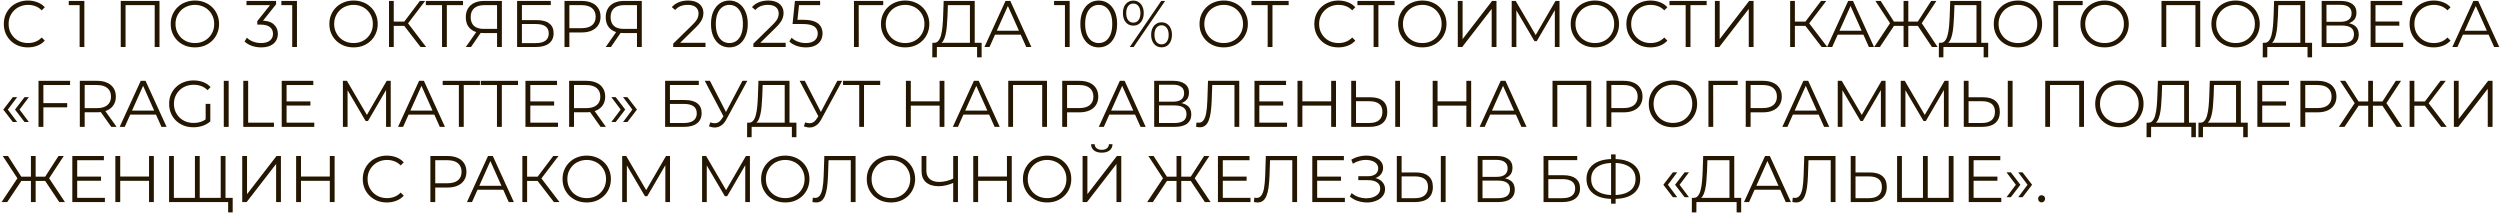 <?xml version="1.0" encoding="UTF-8"?> <svg xmlns="http://www.w3.org/2000/svg" width="532" height="46" viewBox="0 0 532 46" fill="none"><path d="M434.453 43.069C434.248 43.069 434.07 42.994 433.921 42.845C433.781 42.696 433.711 42.514 433.711 42.299C433.711 42.075 433.781 41.893 433.921 41.753C434.07 41.613 434.248 41.543 434.453 41.543C434.658 41.543 434.831 41.613 434.971 41.753C435.12 41.893 435.195 42.075 435.195 42.299C435.195 42.514 435.12 42.696 434.971 42.845C434.831 42.994 434.658 43.069 434.453 43.069Z" fill="#241600"></path><path d="M427.908 41.964H426.984L428.972 39.318L426.984 36.672H427.908L429.938 39.318L427.908 41.964ZM430.4 41.964H429.476L431.464 39.318L429.476 36.672H430.4L432.43 39.318L430.4 41.964Z" fill="#241600"></path><path d="M419.869 37.581H425.049V38.463H419.869V37.581ZM419.981 42.103H425.875V42.999H418.945V33.199H425.665V34.095H419.981V42.103Z" fill="#241600"></path><path d="M409.457 42.103L409.205 42.383V33.199H410.227V42.383L409.947 42.103H414.973L414.693 42.383V33.199H415.715V42.999H403.703V33.199H404.725V42.383L404.459 42.103H409.457Z" fill="#241600"></path><path d="M397.934 36.699C399.091 36.699 399.973 36.961 400.58 37.483C401.196 37.997 401.504 38.762 401.504 39.779C401.504 40.834 401.177 41.637 400.524 42.187C399.871 42.729 398.937 42.999 397.724 42.999H393.832V33.199H394.854V36.699H397.934ZM397.696 42.173C398.601 42.173 399.287 41.972 399.754 41.571C400.23 41.17 400.468 40.582 400.468 39.807C400.468 39.032 400.235 38.463 399.768 38.099C399.301 37.726 398.611 37.539 397.696 37.539H394.854V42.173H397.696Z" fill="#241600"></path><path d="M382.198 43.083C382.067 43.083 381.941 43.074 381.82 43.055C381.699 43.046 381.563 43.023 381.414 42.985L381.498 42.061C381.657 42.099 381.811 42.117 381.96 42.117C382.38 42.117 382.716 41.954 382.968 41.627C383.229 41.291 383.425 40.778 383.556 40.087C383.687 39.387 383.771 38.491 383.808 37.399L383.948 33.199H390.598V42.999H389.576V33.815L389.842 34.095H384.606L384.858 33.801L384.732 37.371C384.695 38.351 384.625 39.2 384.522 39.919C384.419 40.629 384.27 41.221 384.074 41.697C383.878 42.164 383.626 42.514 383.318 42.747C383.01 42.971 382.637 43.083 382.198 43.083Z" fill="#241600"></path><path d="M371.121 42.999L375.601 33.199H376.623L381.103 42.999H380.011L375.895 33.801H376.315L372.199 42.999H371.121ZM372.885 40.381L373.193 39.541H378.891L379.199 40.381H372.885Z" fill="#241600"></path><path d="M368.028 42.509V34.095H363.338L363.254 36.475C363.226 37.212 363.179 37.922 363.114 38.603C363.058 39.275 362.964 39.882 362.834 40.423C362.712 40.955 362.544 41.389 362.33 41.725C362.124 42.061 361.854 42.257 361.518 42.313L360.384 42.103C360.757 42.122 361.065 41.987 361.308 41.697C361.56 41.408 361.751 41.002 361.882 40.479C362.022 39.957 362.124 39.345 362.19 38.645C362.255 37.945 362.302 37.189 362.33 36.377L362.442 33.199H369.05V42.509H368.028ZM360.02 45.197L360.034 42.103H370.52V45.197H369.554V42.999H361L360.986 45.197H360.02Z" fill="#241600"></path><path d="M355.991 41.964L353.961 39.318L355.991 36.672H356.915L354.927 39.318L356.915 41.964H355.991ZM358.483 41.964L356.453 39.318L358.483 36.672H359.407L357.419 39.318L359.407 41.964H358.483Z" fill="#241600"></path><path d="M343.188 42.327C342.021 42.327 341.022 42.164 340.192 41.837C339.361 41.501 338.722 41.016 338.274 40.381C337.826 39.747 337.602 38.981 337.602 38.085C337.602 37.189 337.826 36.429 338.274 35.803C338.722 35.169 339.361 34.683 340.192 34.347C341.022 34.011 342.021 33.843 343.188 33.843C343.197 33.843 343.22 33.843 343.258 33.843C343.295 33.843 343.332 33.843 343.37 33.843C343.407 33.843 343.43 33.843 343.44 33.843C344.616 33.843 345.619 34.011 346.45 34.347C347.28 34.683 347.92 35.169 348.368 35.803C348.816 36.429 349.04 37.189 349.04 38.085C349.04 38.981 348.816 39.747 348.368 40.381C347.929 41.016 347.294 41.501 346.464 41.837C345.633 42.164 344.639 42.327 343.482 42.327C343.463 42.327 343.43 42.327 343.384 42.327C343.346 42.327 343.304 42.327 343.258 42.327C343.22 42.327 343.197 42.327 343.188 42.327ZM343.3 41.515C343.318 41.515 343.337 41.515 343.356 41.515C343.374 41.515 343.388 41.515 343.398 41.515C344.378 41.506 345.213 41.371 345.904 41.109C346.604 40.839 347.136 40.451 347.5 39.947C347.864 39.434 348.046 38.813 348.046 38.085C348.046 37.348 347.859 36.727 347.486 36.223C347.122 35.719 346.594 35.337 345.904 35.075C345.222 34.805 344.396 34.669 343.426 34.669C343.416 34.669 343.398 34.669 343.37 34.669C343.342 34.669 343.318 34.669 343.3 34.669C342.31 34.669 341.466 34.8 340.766 35.061C340.066 35.323 339.529 35.71 339.156 36.223C338.782 36.727 338.596 37.348 338.596 38.085C338.596 38.832 338.782 39.462 339.156 39.975C339.538 40.479 340.08 40.862 340.78 41.123C341.489 41.385 342.329 41.515 343.3 41.515ZM342.838 43.335V32.863H343.804V43.335H342.838Z" fill="#241600"></path><path d="M328.465 42.999V33.199H335.633V34.081H329.487V37.287H332.693C333.85 37.287 334.727 37.525 335.325 38.001C335.931 38.468 336.235 39.159 336.235 40.073C336.235 41.016 335.908 41.739 335.255 42.243C334.611 42.747 333.682 42.999 332.469 42.999H328.465ZM329.487 42.173H332.455C333.36 42.173 334.042 42.001 334.499 41.655C334.966 41.3 335.199 40.787 335.199 40.115C335.199 38.781 334.284 38.113 332.455 38.113H329.487V42.173Z" fill="#241600"></path><path d="M314.453 42.999V33.199H318.527C319.563 33.199 320.375 33.414 320.963 33.843C321.56 34.263 321.859 34.884 321.859 35.705C321.859 36.517 321.574 37.133 321.005 37.553C320.436 37.964 319.689 38.169 318.765 38.169L319.003 37.819C320.095 37.819 320.926 38.034 321.495 38.463C322.064 38.893 322.349 39.523 322.349 40.353C322.349 41.193 322.05 41.847 321.453 42.313C320.865 42.771 319.978 42.999 318.793 42.999H314.453ZM315.475 42.173H318.793C319.624 42.173 320.254 42.019 320.683 41.711C321.112 41.403 321.327 40.927 321.327 40.283C321.327 39.649 321.112 39.182 320.683 38.883C320.254 38.585 319.624 38.435 318.793 38.435H315.475V42.173ZM315.475 37.637H318.471C319.227 37.637 319.806 37.488 320.207 37.189C320.618 36.881 320.823 36.429 320.823 35.831C320.823 35.234 320.618 34.786 320.207 34.487C319.806 34.179 319.227 34.025 318.471 34.025H315.475V37.637Z" fill="#241600"></path><path d="M301.344 36.699C302.502 36.699 303.384 36.961 303.99 37.483C304.606 37.997 304.914 38.762 304.914 39.779C304.914 40.834 304.588 41.637 303.934 42.187C303.281 42.729 302.348 42.999 301.134 42.999H297.242V33.199H298.264V36.699H301.344ZM301.106 42.173C302.012 42.173 302.698 41.972 303.164 41.571C303.64 41.17 303.878 40.582 303.878 39.807C303.878 39.032 303.645 38.463 303.178 38.099C302.712 37.726 302.021 37.539 301.106 37.539H298.264V42.173H301.106ZM306.608 42.999V33.199H307.63V42.999H306.608Z" fill="#241600"></path><path d="M287.25 41.825L287.628 41.083C288.057 41.456 288.538 41.736 289.07 41.923C289.611 42.1 290.153 42.193 290.694 42.203C291.235 42.203 291.73 42.123 292.178 41.965C292.635 41.806 293.004 41.573 293.284 41.265C293.564 40.947 293.704 40.565 293.704 40.117C293.704 39.547 293.475 39.109 293.018 38.801C292.57 38.493 291.945 38.339 291.142 38.339H289.042V37.499H291.086C291.777 37.499 292.313 37.354 292.696 37.065C293.088 36.766 293.284 36.355 293.284 35.833C293.284 35.459 293.172 35.142 292.948 34.881C292.733 34.61 292.435 34.405 292.052 34.265C291.679 34.115 291.259 34.036 290.792 34.027C290.325 34.008 289.84 34.069 289.336 34.209C288.841 34.339 288.361 34.549 287.894 34.839L287.558 33.985C288.137 33.639 288.739 33.401 289.364 33.271C289.989 33.131 290.596 33.084 291.184 33.131C291.772 33.177 292.299 33.313 292.766 33.537C293.242 33.761 293.62 34.055 293.9 34.419C294.18 34.783 294.32 35.217 294.32 35.721C294.32 36.187 294.199 36.598 293.956 36.953C293.723 37.307 293.391 37.583 292.962 37.779C292.542 37.965 292.043 38.059 291.464 38.059L291.52 37.751C292.173 37.751 292.738 37.853 293.214 38.059C293.699 38.264 294.073 38.558 294.334 38.941C294.605 39.314 294.74 39.753 294.74 40.257C294.74 40.733 294.619 41.157 294.376 41.531C294.143 41.895 293.816 42.203 293.396 42.455C292.985 42.697 292.523 42.875 292.01 42.987C291.497 43.089 290.96 43.117 290.4 43.071C289.84 43.024 289.289 42.903 288.748 42.707C288.207 42.501 287.707 42.207 287.25 41.825Z" fill="#241600"></path><path d="M280.182 37.581H285.362V38.463H280.182V37.581ZM280.294 42.103H286.188V42.999H279.258V33.199H285.978V34.095H280.294V42.103Z" fill="#241600"></path><path d="M267.62 43.083C267.489 43.083 267.363 43.074 267.242 43.055C267.121 43.046 266.985 43.023 266.836 42.985L266.92 42.061C267.079 42.099 267.233 42.117 267.382 42.117C267.802 42.117 268.138 41.954 268.39 41.627C268.651 41.291 268.847 40.778 268.978 40.087C269.109 39.387 269.193 38.491 269.23 37.399L269.37 33.199H276.02V42.999H274.998V33.815L275.264 34.095H270.028L270.28 33.801L270.154 37.371C270.117 38.351 270.047 39.2 269.944 39.919C269.841 40.629 269.692 41.221 269.496 41.697C269.3 42.164 269.048 42.514 268.74 42.747C268.432 42.971 268.059 43.083 267.62 43.083Z" fill="#241600"></path><path d="M260.1 37.581H265.28V38.463H260.1V37.581ZM260.212 42.103H266.106V42.999H259.176V33.199H265.896V34.095H260.212V42.103Z" fill="#241600"></path><path d="M256.399 42.999L253.137 38.113L254.019 37.609L257.603 42.999H256.399ZM251.051 38.505V37.595H253.851V38.505H251.051ZM254.061 38.211L253.109 38.043L256.231 33.199H257.351L254.061 38.211ZM245.325 42.999H244.121L247.705 37.609L248.587 38.113L245.325 42.999ZM251.373 42.999H250.365V33.199H251.373V42.999ZM250.673 38.505H247.873V37.595H250.673V38.505ZM247.663 38.211L244.373 33.199H245.493L248.601 38.043L247.663 38.211Z" fill="#241600"></path><path d="M230.375 43V33.2H231.397V41.32L237.669 33.2H238.607V43H237.585V34.894L231.313 43H230.375ZM234.463 32.486C233.763 32.486 233.208 32.327 232.797 32.01C232.396 31.692 232.19 31.249 232.181 30.68H232.951C232.96 31.053 233.1 31.347 233.371 31.562C233.651 31.776 234.015 31.884 234.463 31.884C234.911 31.884 235.27 31.776 235.541 31.562C235.821 31.347 235.966 31.053 235.975 30.68H236.745C236.736 31.249 236.526 31.692 236.115 32.01C235.704 32.327 235.154 32.486 234.463 32.486Z" fill="#241600"></path><path d="M222.832 43.083C222.094 43.083 221.408 42.962 220.774 42.719C220.148 42.467 219.602 42.117 219.136 41.669C218.678 41.212 218.319 40.685 218.058 40.087C217.806 39.481 217.68 38.818 217.68 38.099C217.68 37.381 217.806 36.723 218.058 36.125C218.319 35.519 218.678 34.991 219.136 34.543C219.602 34.086 220.148 33.736 220.774 33.493C221.399 33.241 222.085 33.115 222.832 33.115C223.569 33.115 224.25 33.241 224.876 33.493C225.501 33.736 226.042 34.081 226.5 34.529C226.966 34.977 227.326 35.505 227.578 36.111C227.839 36.718 227.97 37.381 227.97 38.099C227.97 38.818 227.839 39.481 227.578 40.087C227.326 40.694 226.966 41.221 226.5 41.669C226.042 42.117 225.501 42.467 224.876 42.719C224.25 42.962 223.569 43.083 222.832 43.083ZM222.832 42.159C223.42 42.159 223.961 42.061 224.456 41.865C224.96 41.66 225.394 41.375 225.758 41.011C226.131 40.638 226.42 40.209 226.626 39.723C226.831 39.229 226.934 38.687 226.934 38.099C226.934 37.511 226.831 36.975 226.626 36.489C226.42 35.995 226.131 35.565 225.758 35.201C225.394 34.828 224.96 34.543 224.456 34.347C223.961 34.142 223.42 34.039 222.832 34.039C222.244 34.039 221.698 34.142 221.194 34.347C220.69 34.543 220.251 34.828 219.878 35.201C219.514 35.565 219.224 35.995 219.01 36.489C218.804 36.975 218.702 37.511 218.702 38.099C218.702 38.678 218.804 39.215 219.01 39.709C219.224 40.204 219.514 40.638 219.878 41.011C220.251 41.375 220.69 41.66 221.194 41.865C221.698 42.061 222.244 42.159 222.832 42.159Z" fill="#241600"></path><path d="M214.277 33.199H215.299V42.999H214.277V33.199ZM208.145 42.999H207.109V33.199H208.145V42.999ZM214.375 38.477H208.033V37.567H214.375V38.477Z" fill="#241600"></path><path d="M203.025 38.855C202.465 39.107 201.905 39.299 201.345 39.429C200.795 39.56 200.263 39.625 199.749 39.625C198.601 39.625 197.705 39.35 197.061 38.799C196.427 38.239 196.109 37.45 196.109 36.433V33.199H197.131V36.321C197.131 37.077 197.369 37.665 197.845 38.085C198.331 38.505 198.998 38.715 199.847 38.715C200.351 38.715 200.874 38.65 201.415 38.519C201.957 38.379 202.493 38.183 203.025 37.931V38.855ZM202.843 42.999V33.199H203.851V42.999H202.843Z" fill="#241600"></path><path d="M189.601 43.083C188.864 43.083 188.178 42.962 187.543 42.719C186.918 42.467 186.372 42.117 185.905 41.669C185.448 41.212 185.089 40.685 184.827 40.087C184.575 39.481 184.449 38.818 184.449 38.099C184.449 37.381 184.575 36.723 184.827 36.125C185.089 35.519 185.448 34.991 185.905 34.543C186.372 34.086 186.918 33.736 187.543 33.493C188.169 33.241 188.855 33.115 189.601 33.115C190.339 33.115 191.02 33.241 191.645 33.493C192.271 33.736 192.812 34.081 193.269 34.529C193.736 34.977 194.095 35.505 194.347 36.111C194.609 36.718 194.739 37.381 194.739 38.099C194.739 38.818 194.609 39.481 194.347 40.087C194.095 40.694 193.736 41.221 193.269 41.669C192.812 42.117 192.271 42.467 191.645 42.719C191.02 42.962 190.339 43.083 189.601 43.083ZM189.601 42.159C190.189 42.159 190.731 42.061 191.225 41.865C191.729 41.66 192.163 41.375 192.527 41.011C192.901 40.638 193.19 40.209 193.395 39.723C193.601 39.229 193.703 38.687 193.703 38.099C193.703 37.511 193.601 36.975 193.395 36.489C193.19 35.995 192.901 35.565 192.527 35.201C192.163 34.828 191.729 34.543 191.225 34.347C190.731 34.142 190.189 34.039 189.601 34.039C189.013 34.039 188.467 34.142 187.963 34.347C187.459 34.543 187.021 34.828 186.647 35.201C186.283 35.565 185.994 35.995 185.779 36.489C185.574 36.975 185.471 37.511 185.471 38.099C185.471 38.678 185.574 39.215 185.779 39.709C185.994 40.204 186.283 40.638 186.647 41.011C187.021 41.375 187.459 41.66 187.963 41.865C188.467 42.061 189.013 42.159 189.601 42.159Z" fill="#241600"></path><path d="M173.667 43.083C173.536 43.083 173.41 43.074 173.289 43.055C173.167 43.046 173.032 43.023 172.883 42.985L172.967 42.061C173.125 42.099 173.279 42.117 173.429 42.117C173.849 42.117 174.185 41.954 174.437 41.627C174.698 41.291 174.894 40.778 175.025 40.087C175.155 39.387 175.239 38.491 175.277 37.399L175.417 33.199H182.067V42.999H181.045V33.815L181.311 34.095H176.075L176.327 33.801L176.201 37.371C176.163 38.351 176.093 39.2 175.991 39.919C175.888 40.629 175.739 41.221 175.543 41.697C175.347 42.164 175.095 42.514 174.787 42.747C174.479 42.971 174.105 43.083 173.667 43.083Z" fill="#241600"></path><path d="M167.113 43.083C166.376 43.083 165.69 42.962 165.055 42.719C164.43 42.467 163.884 42.117 163.417 41.669C162.96 41.212 162.6 40.685 162.339 40.087C162.087 39.481 161.961 38.818 161.961 38.099C161.961 37.381 162.087 36.723 162.339 36.125C162.6 35.519 162.96 34.991 163.417 34.543C163.884 34.086 164.43 33.736 165.055 33.493C165.68 33.241 166.366 33.115 167.113 33.115C167.85 33.115 168.532 33.241 169.157 33.493C169.782 33.736 170.324 34.081 170.781 34.529C171.248 34.977 171.607 35.505 171.859 36.111C172.12 36.718 172.251 37.381 172.251 38.099C172.251 38.818 172.12 39.481 171.859 40.087C171.607 40.694 171.248 41.221 170.781 41.669C170.324 42.117 169.782 42.467 169.157 42.719C168.532 42.962 167.85 43.083 167.113 43.083ZM167.113 42.159C167.701 42.159 168.242 42.061 168.737 41.865C169.241 41.66 169.675 41.375 170.039 41.011C170.412 40.638 170.702 40.209 170.907 39.723C171.112 39.229 171.215 38.687 171.215 38.099C171.215 37.511 171.112 36.975 170.907 36.489C170.702 35.995 170.412 35.565 170.039 35.201C169.675 34.828 169.241 34.543 168.737 34.347C168.242 34.142 167.701 34.039 167.113 34.039C166.525 34.039 165.979 34.142 165.475 34.347C164.971 34.543 164.532 34.828 164.159 35.201C163.795 35.565 163.506 35.995 163.291 36.489C163.086 36.975 162.983 37.511 162.983 38.099C162.983 38.678 163.086 39.215 163.291 39.709C163.506 40.204 163.795 40.638 164.159 41.011C164.532 41.375 164.971 41.66 165.475 41.865C165.979 42.061 166.525 42.159 167.113 42.159Z" fill="#241600"></path><path d="M149.406 42.999V33.199H150.26L154.74 40.843H154.292L158.73 33.199H159.584V42.999H158.59V34.753H158.828L154.74 41.753H154.25L150.134 34.753H150.4V42.999H149.406Z" fill="#241600"></path><path d="M132.402 42.999V33.199H133.256L137.736 40.843H137.288L141.726 33.199H142.58V42.999H141.586V34.753H141.824L137.736 41.753H137.246L133.13 34.753H133.396V42.999H132.402Z" fill="#241600"></path><path d="M124.863 43.083C124.126 43.083 123.44 42.962 122.805 42.719C122.18 42.467 121.634 42.117 121.167 41.669C120.71 41.212 120.35 40.685 120.089 40.087C119.837 39.481 119.711 38.818 119.711 38.099C119.711 37.381 119.837 36.723 120.089 36.125C120.35 35.519 120.71 34.991 121.167 34.543C121.634 34.086 122.18 33.736 122.805 33.493C123.43 33.241 124.116 33.115 124.863 33.115C125.6 33.115 126.282 33.241 126.907 33.493C127.532 33.736 128.074 34.081 128.531 34.529C128.998 34.977 129.357 35.505 129.609 36.111C129.87 36.718 130.001 37.381 130.001 38.099C130.001 38.818 129.87 39.481 129.609 40.087C129.357 40.694 128.998 41.221 128.531 41.669C128.074 42.117 127.532 42.467 126.907 42.719C126.282 42.962 125.6 43.083 124.863 43.083ZM124.863 42.159C125.451 42.159 125.992 42.061 126.487 41.865C126.991 41.66 127.425 41.375 127.789 41.011C128.162 40.638 128.452 40.209 128.657 39.723C128.862 39.229 128.965 38.687 128.965 38.099C128.965 37.511 128.862 36.975 128.657 36.489C128.452 35.995 128.162 35.565 127.789 35.201C127.425 34.828 126.991 34.543 126.487 34.347C125.992 34.142 125.451 34.039 124.863 34.039C124.275 34.039 123.729 34.142 123.225 34.347C122.721 34.543 122.282 34.828 121.909 35.201C121.545 35.565 121.256 35.995 121.041 36.489C120.836 36.975 120.733 37.511 120.733 38.099C120.733 38.678 120.836 39.215 121.041 39.709C121.256 40.204 121.545 40.638 121.909 41.011C122.282 41.375 122.721 41.66 123.225 41.865C123.729 42.061 124.275 42.159 124.863 42.159Z" fill="#241600"></path><path d="M117.866 42.999L114.1 38.113L114.94 37.609L119.056 42.999H117.866ZM111.16 42.999V33.199H112.168V42.999H111.16ZM111.86 38.505V37.595H114.926V38.505H111.86ZM115.024 38.211L114.072 38.043L117.726 33.199H118.846L115.024 38.211Z" fill="#241600"></path><path d="M99.367 42.999L103.847 33.199H104.869L109.349 42.999H108.257L104.141 33.801H104.561L100.445 42.999H99.367ZM101.131 40.381L101.439 39.541H107.137L107.445 40.381H101.131Z" fill="#241600"></path><path d="M91.586 42.999V33.199H95.254C96.085 33.199 96.799 33.334 97.396 33.605C97.993 33.867 98.451 34.249 98.768 34.753C99.095 35.248 99.258 35.85 99.258 36.559C99.258 37.25 99.095 37.847 98.768 38.351C98.451 38.846 97.993 39.229 97.396 39.499C96.799 39.77 96.085 39.905 95.254 39.905H92.16L92.622 39.415V42.999H91.586ZM92.622 39.499L92.16 38.995H95.226C96.206 38.995 96.948 38.785 97.452 38.365C97.965 37.936 98.222 37.334 98.222 36.559C98.222 35.775 97.965 35.169 97.452 34.739C96.948 34.31 96.206 34.095 95.226 34.095H92.16L92.622 33.605V39.499Z" fill="#241600"></path><path d="M82.323 43.083C81.586 43.083 80.905 42.962 80.279 42.719C79.654 42.467 79.113 42.117 78.655 41.669C78.198 41.221 77.839 40.694 77.577 40.087C77.325 39.481 77.199 38.818 77.199 38.099C77.199 37.381 77.325 36.718 77.577 36.111C77.839 35.505 78.198 34.977 78.655 34.529C79.122 34.081 79.668 33.736 80.293 33.493C80.919 33.241 81.6 33.115 82.337 33.115C83.047 33.115 83.714 33.237 84.339 33.479C84.965 33.713 85.492 34.067 85.921 34.543L85.263 35.201C84.862 34.791 84.419 34.497 83.933 34.319C83.448 34.133 82.925 34.039 82.365 34.039C81.777 34.039 81.231 34.142 80.727 34.347C80.223 34.543 79.785 34.828 79.411 35.201C79.038 35.565 78.744 35.995 78.529 36.489C78.324 36.975 78.221 37.511 78.221 38.099C78.221 38.687 78.324 39.229 78.529 39.723C78.744 40.209 79.038 40.638 79.411 41.011C79.785 41.375 80.223 41.66 80.727 41.865C81.231 42.061 81.777 42.159 82.365 42.159C82.925 42.159 83.448 42.066 83.933 41.879C84.419 41.693 84.862 41.394 85.263 40.983L85.921 41.641C85.492 42.117 84.965 42.477 84.339 42.719C83.714 42.962 83.042 43.083 82.323 43.083Z" fill="#241600"></path><path d="M70.184 33.199H71.206V42.999H70.184V33.199ZM64.052 42.999H63.016V33.199H64.052V42.999ZM70.282 38.477H63.94V37.567H70.282V38.477Z" fill="#241600"></path><path d="M51.547 42.999V33.199H52.569V41.319L58.841 33.199H59.779V42.999H58.757V34.893L52.485 42.999H51.547Z" fill="#241600"></path><path d="M41.731 42.103L41.479 42.383V33.199H42.501V42.383L42.221 42.103H47.247L46.967 42.383V33.199H47.989V42.999H35.977V33.199H36.999V42.383L36.733 42.103H41.731ZM48.549 45.197V42.719L48.829 42.999H46.953V42.103H49.515V45.197H48.549Z" fill="#241600"></path><path d="M31.715 33.199H32.737V42.999H31.715V33.199ZM25.583 42.999H24.547V33.199H25.583V42.999ZM31.813 38.477H25.471V37.567H31.813V38.477Z" fill="#241600"></path><path d="M16.315 37.581H21.495V38.463H16.315V37.581ZM16.427 42.103H22.321V42.999H15.391V33.199H22.111V34.095H16.427V42.103Z" fill="#241600"></path><path d="M12.614 42.999L9.352 38.113L10.234 37.609L13.818 42.999H12.614ZM7.266 38.505V37.595H10.066V38.505H7.266ZM10.276 38.211L9.324 38.043L12.446 33.199H13.566L10.276 38.211ZM1.54 42.999H0.336L3.92 37.609L4.802 38.113L1.54 42.999ZM7.588 42.999H6.58V33.199H7.588V42.999ZM6.888 38.505H4.088V37.595H6.888V38.505ZM3.878 38.211L0.588 33.199H1.708L4.816 38.043L3.878 38.211Z" fill="#241600"></path><path d="M522.184 26.999V17.199H523.206V25.319L529.478 17.199H530.416V26.999H529.394V18.893L523.122 26.999H522.184Z" fill="#241600"></path><path d="M519.472 26.999L515.706 22.113L516.546 21.609L520.662 26.999H519.472ZM512.766 26.999V17.199H513.774V26.999H512.766ZM513.466 22.505V21.595H516.532V22.505H513.466ZM516.63 22.211L515.678 22.043L519.332 17.199H520.452L516.63 22.211Z" fill="#241600"></path><path d="M509.989 26.999L506.727 22.113L507.609 21.609L511.193 26.999H509.989ZM504.641 22.505V21.595H507.441V22.505H504.641ZM507.651 22.211L506.699 22.043L509.821 17.199H510.941L507.651 22.211ZM498.915 26.999H497.711L501.295 21.609L502.177 22.113L498.915 26.999ZM504.963 26.999H503.955V17.199H504.963V26.999ZM504.263 22.505H501.463V21.595H504.263V22.505ZM501.253 22.211L497.963 17.199H499.083L502.191 22.043L501.253 22.211Z" fill="#241600"></path><path d="M489.523 26.999V17.199H493.191C494.022 17.199 494.736 17.335 495.333 17.605C495.931 17.867 496.388 18.249 496.705 18.753C497.032 19.248 497.195 19.85 497.195 20.559C497.195 21.25 497.032 21.847 496.705 22.351C496.388 22.846 495.931 23.229 495.333 23.499C494.736 23.77 494.022 23.905 493.191 23.905H490.097L490.559 23.415V26.999H489.523ZM490.559 23.499L490.097 22.995H493.163C494.143 22.995 494.885 22.785 495.389 22.365C495.903 21.936 496.159 21.334 496.159 20.559C496.159 19.775 495.903 19.169 495.389 18.739C494.885 18.31 494.143 18.095 493.163 18.095H490.097L490.559 17.605V23.499Z" fill="#241600"></path><path d="M481.291 21.581H486.471V22.463H481.291V21.581ZM481.403 26.103H487.297V26.999H480.367V17.199H487.087V18.095H481.403V26.103Z" fill="#241600"></path><path d="M475.832 26.509V18.095H471.142L471.058 20.475C471.03 21.213 470.984 21.922 470.918 22.603C470.862 23.275 470.769 23.882 470.638 24.423C470.517 24.955 470.349 25.389 470.134 25.725C469.929 26.061 469.658 26.257 469.322 26.313L468.188 26.103C468.562 26.122 468.87 25.987 469.112 25.697C469.364 25.408 469.556 25.002 469.686 24.479C469.826 23.957 469.929 23.345 469.994 22.645C470.06 21.945 470.106 21.189 470.134 20.377L470.246 17.199H476.854V26.509H475.832ZM467.824 29.197L467.838 26.103H478.324V29.197H477.358V26.999H468.804L468.79 29.197H467.824Z" fill="#241600"></path><path d="M464.789 26.509V18.095H460.099L460.015 20.475C459.987 21.213 459.941 21.922 459.875 22.603C459.819 23.275 459.726 23.882 459.595 24.423C459.474 24.955 459.306 25.389 459.091 25.725C458.886 26.061 458.615 26.257 458.279 26.313L457.145 26.103C457.519 26.122 457.827 25.987 458.069 25.697C458.321 25.408 458.513 25.002 458.643 24.479C458.783 23.957 458.886 23.345 458.951 22.645C459.017 21.945 459.063 21.189 459.091 20.377L459.203 17.199H465.811V26.509H464.789ZM456.781 29.197L456.795 26.103H467.281V29.197H466.315V26.999H457.761L457.747 29.197H456.781Z" fill="#241600"></path><path d="M451.011 27.083C450.274 27.083 449.588 26.962 448.953 26.719C448.328 26.467 447.782 26.117 447.315 25.669C446.858 25.212 446.499 24.685 446.237 24.087C445.985 23.481 445.859 22.818 445.859 22.099C445.859 21.381 445.985 20.723 446.237 20.125C446.499 19.519 446.858 18.991 447.315 18.543C447.782 18.086 448.328 17.736 448.953 17.493C449.579 17.241 450.265 17.115 451.011 17.115C451.749 17.115 452.43 17.241 453.055 17.493C453.681 17.736 454.222 18.081 454.679 18.529C455.146 18.977 455.505 19.505 455.757 20.111C456.019 20.718 456.149 21.381 456.149 22.099C456.149 22.818 456.019 23.481 455.757 24.087C455.505 24.694 455.146 25.221 454.679 25.669C454.222 26.117 453.681 26.467 453.055 26.719C452.43 26.962 451.749 27.083 451.011 27.083ZM451.011 26.159C451.599 26.159 452.141 26.061 452.635 25.865C453.139 25.66 453.573 25.375 453.937 25.011C454.311 24.638 454.6 24.209 454.805 23.723C455.011 23.229 455.113 22.687 455.113 22.099C455.113 21.511 455.011 20.975 454.805 20.489C454.6 19.995 454.311 19.565 453.937 19.201C453.573 18.828 453.139 18.543 452.635 18.347C452.141 18.142 451.599 18.039 451.011 18.039C450.423 18.039 449.877 18.142 449.373 18.347C448.869 18.543 448.431 18.828 448.057 19.201C447.693 19.565 447.404 19.995 447.189 20.489C446.984 20.975 446.881 21.511 446.881 22.099C446.881 22.678 446.984 23.215 447.189 23.709C447.404 24.204 447.693 24.638 448.057 25.011C448.431 25.375 448.869 25.66 449.373 25.865C449.877 26.061 450.423 26.159 451.011 26.159Z" fill="#241600"></path><path d="M435.227 26.999V17.199H443.473V26.999H442.451V17.815L442.717 18.095H435.983L436.249 17.815V26.999H435.227Z" fill="#241600"></path><path d="M421.993 20.699C423.15 20.699 424.032 20.961 424.639 21.483C425.255 21.997 425.563 22.762 425.563 23.779C425.563 24.834 425.236 25.637 424.583 26.187C423.929 26.729 422.996 26.999 421.783 26.999H417.891V17.199H418.913V20.699H421.993ZM421.755 26.173C422.66 26.173 423.346 25.973 423.813 25.571C424.289 25.17 424.527 24.582 424.527 23.807C424.527 23.033 424.293 22.463 423.827 22.099C423.36 21.726 422.669 21.539 421.755 21.539H418.913V26.173H421.755ZM427.257 26.999V17.199H428.279V26.999H427.257Z" fill="#241600"></path><path d="M404.48 26.999V17.199H405.334L409.814 24.843H409.366L413.804 17.199H414.658V26.999H413.664V18.753H413.902L409.814 25.753H409.324L405.208 18.753H405.474V26.999H404.48Z" fill="#241600"></path><path d="M391.07 26.999V17.199H391.924L396.404 24.843H395.956L400.394 17.199H401.248V26.999H400.254V18.753H400.492L396.404 25.753H395.914L391.798 18.753H392.064V26.999H391.07Z" fill="#241600"></path><path d="M379.281 26.999L383.761 17.199H384.783L389.263 26.999H388.171L384.055 17.801H384.475L380.359 26.999H379.281ZM381.045 24.381L381.353 23.541H387.051L387.359 24.381H381.045Z" fill="#241600"></path><path d="M371.492 26.999V17.199H375.16C375.991 17.199 376.705 17.335 377.302 17.605C377.9 17.867 378.357 18.249 378.674 18.753C379.001 19.248 379.164 19.85 379.164 20.559C379.164 21.25 379.001 21.847 378.674 22.351C378.357 22.846 377.9 23.229 377.302 23.499C376.705 23.77 375.991 23.905 375.16 23.905H372.066L372.528 23.415V26.999H371.492ZM372.528 23.499L372.066 22.995H375.132C376.112 22.995 376.854 22.785 377.358 22.365C377.872 21.936 378.128 21.334 378.128 20.559C378.128 19.775 377.872 19.169 377.358 18.739C376.854 18.31 376.112 18.095 375.132 18.095H372.066L372.528 17.605V23.499Z" fill="#241600"></path><path d="M363.555 26.999V17.199H369.785V18.095H364.297L364.563 17.829L364.577 26.999H363.555Z" fill="#241600"></path><path d="M356.011 27.083C355.274 27.083 354.588 26.962 353.953 26.719C353.328 26.467 352.782 26.117 352.315 25.669C351.858 25.212 351.499 24.685 351.237 24.087C350.985 23.481 350.859 22.818 350.859 22.099C350.859 21.381 350.985 20.723 351.237 20.125C351.499 19.519 351.858 18.991 352.315 18.543C352.782 18.086 353.328 17.736 353.953 17.493C354.579 17.241 355.265 17.115 356.011 17.115C356.749 17.115 357.43 17.241 358.055 17.493C358.681 17.736 359.222 18.081 359.679 18.529C360.146 18.977 360.505 19.505 360.757 20.111C361.019 20.718 361.149 21.381 361.149 22.099C361.149 22.818 361.019 23.481 360.757 24.087C360.505 24.694 360.146 25.221 359.679 25.669C359.222 26.117 358.681 26.467 358.055 26.719C357.43 26.962 356.749 27.083 356.011 27.083ZM356.011 26.159C356.599 26.159 357.141 26.061 357.635 25.865C358.139 25.66 358.573 25.375 358.937 25.011C359.311 24.638 359.6 24.209 359.805 23.723C360.011 23.229 360.113 22.687 360.113 22.099C360.113 21.511 360.011 20.975 359.805 20.489C359.6 19.995 359.311 19.565 358.937 19.201C358.573 18.828 358.139 18.543 357.635 18.347C357.141 18.142 356.599 18.039 356.011 18.039C355.423 18.039 354.877 18.142 354.373 18.347C353.869 18.543 353.431 18.828 353.057 19.201C352.693 19.565 352.404 19.995 352.189 20.489C351.984 20.975 351.881 21.511 351.881 22.099C351.881 22.678 351.984 23.215 352.189 23.709C352.404 24.204 352.693 24.638 353.057 25.011C353.431 25.375 353.869 25.66 354.373 25.865C354.877 26.061 355.423 26.159 356.011 26.159Z" fill="#241600"></path><path d="M341.859 26.999V17.199H345.527C346.358 17.199 347.072 17.335 347.669 17.605C348.267 17.867 348.724 18.249 349.041 18.753C349.368 19.248 349.531 19.85 349.531 20.559C349.531 21.25 349.368 21.847 349.041 22.351C348.724 22.846 348.267 23.229 347.669 23.499C347.072 23.77 346.358 23.905 345.527 23.905H342.433L342.895 23.415V26.999H341.859ZM342.895 23.499L342.433 22.995H345.499C346.479 22.995 347.221 22.785 347.725 22.365C348.239 21.936 348.495 21.334 348.495 20.559C348.495 19.775 348.239 19.169 347.725 18.739C347.221 18.31 346.479 18.095 345.499 18.095H342.433L342.895 17.605V23.499Z" fill="#241600"></path><path d="M330.375 26.999V17.199H338.621V26.999H337.599V17.815L337.865 18.095H331.131L331.397 17.815V26.999H330.375Z" fill="#241600"></path><path d="M314.863 26.999L319.343 17.199H320.365L324.845 26.999H323.753L319.637 17.801H320.057L315.941 26.999H314.863ZM316.627 24.381L316.935 23.541H322.633L322.941 24.381H316.627Z" fill="#241600"></path><path d="M312.043 17.199H313.065V26.999H312.043V17.199ZM305.911 26.999H304.875V17.199H305.911V26.999ZM312.141 22.477H305.799V21.567H312.141V22.477Z" fill="#241600"></path><path d="M291.641 20.699C292.798 20.699 293.68 20.961 294.287 21.483C294.903 21.997 295.211 22.762 295.211 23.779C295.211 24.834 294.884 25.637 294.231 26.187C293.578 26.729 292.644 26.999 291.431 26.999H287.539V17.199H288.561V20.699H291.641ZM291.403 26.173C292.308 26.173 292.994 25.973 293.461 25.571C293.937 25.17 294.175 24.582 294.175 23.807C294.175 23.033 293.942 22.463 293.475 22.099C293.008 21.726 292.318 21.539 291.403 21.539H288.561V26.173H291.403ZM296.905 26.999V17.199H297.927V26.999H296.905Z" fill="#241600"></path><path d="M283.277 17.199H284.299V26.999H283.277V17.199ZM277.145 26.999H276.109V17.199H277.145V26.999ZM283.375 22.477H277.033V21.567H283.375V22.477Z" fill="#241600"></path><path d="M267.877 21.581H273.057V22.463H267.877V21.581ZM267.989 26.103H273.883V26.999H266.953V17.199H273.673V18.095H267.989V26.103Z" fill="#241600"></path><path d="M255.315 27.083C255.185 27.083 255.059 27.074 254.937 27.055C254.816 27.046 254.681 27.023 254.531 26.985L254.615 26.061C254.774 26.099 254.928 26.117 255.077 26.117C255.497 26.117 255.833 25.954 256.085 25.627C256.347 25.291 256.543 24.778 256.673 24.087C256.804 23.387 256.888 22.491 256.925 21.399L257.065 17.199H263.715V26.999H262.693V17.815L262.959 18.095H257.723L257.975 17.801L257.849 21.371C257.812 22.351 257.742 23.201 257.639 23.919C257.537 24.629 257.387 25.221 257.191 25.697C256.995 26.164 256.743 26.514 256.435 26.747C256.127 26.971 255.754 27.083 255.315 27.083Z" fill="#241600"></path><path d="M245.613 26.999V17.199H249.687C250.723 17.199 251.535 17.414 252.123 17.843C252.721 18.263 253.019 18.884 253.019 19.705C253.019 20.517 252.735 21.133 252.165 21.553C251.596 21.964 250.849 22.169 249.925 22.169L250.163 21.819C251.255 21.819 252.086 22.034 252.655 22.463C253.225 22.893 253.509 23.523 253.509 24.353C253.509 25.193 253.211 25.847 252.613 26.313C252.025 26.771 251.139 26.999 249.953 26.999H245.613ZM246.635 26.173H249.953C250.784 26.173 251.414 26.019 251.843 25.711C252.273 25.403 252.487 24.927 252.487 24.283C252.487 23.649 252.273 23.182 251.843 22.883C251.414 22.585 250.784 22.435 249.953 22.435H246.635V26.173ZM246.635 21.637H249.631C250.387 21.637 250.966 21.488 251.367 21.189C251.778 20.881 251.983 20.429 251.983 19.831C251.983 19.234 251.778 18.786 251.367 18.487C250.966 18.179 250.387 18.025 249.631 18.025H246.635V21.637Z" fill="#241600"></path><path d="M233.82 26.999L238.3 17.199H239.322L243.802 26.999H242.71L238.594 17.801H239.014L234.898 26.999H233.82ZM235.584 24.381L235.892 23.541H241.59L241.898 24.381H235.584Z" fill="#241600"></path><path d="M226.039 26.999V17.199H229.707C230.538 17.199 231.252 17.335 231.849 17.605C232.446 17.867 232.904 18.249 233.221 18.753C233.548 19.248 233.711 19.85 233.711 20.559C233.711 21.25 233.548 21.847 233.221 22.351C232.904 22.846 232.446 23.229 231.849 23.499C231.252 23.77 230.538 23.905 229.707 23.905H226.613L227.075 23.415V26.999H226.039ZM227.075 23.499L226.613 22.995H229.679C230.659 22.995 231.401 22.785 231.905 22.365C232.418 21.936 232.675 21.334 232.675 20.559C232.675 19.775 232.418 19.169 231.905 18.739C231.401 18.31 230.659 18.095 229.679 18.095H226.613L227.075 17.605V23.499Z" fill="#241600"></path><path d="M214.555 26.999V17.199H222.801V26.999H221.779V17.815L222.045 18.095H215.311L215.577 17.815V26.999H214.555Z" fill="#241600"></path><path d="M202.766 26.999L207.246 17.199H208.268L212.748 26.999H211.656L207.54 17.801H207.96L203.844 26.999H202.766ZM204.53 24.381L204.838 23.541H210.536L210.844 24.381H204.53Z" fill="#241600"></path><path d="M199.949 17.199H200.971V26.999H199.949V17.199ZM193.817 26.999H192.781V17.199H193.817V26.999ZM200.047 22.477H193.705V21.567H200.047V22.477Z" fill="#241600"></path><path d="M182.842 26.999V17.815L183.122 18.095H179.398V17.199H187.308V18.095H183.598L183.864 17.815V26.999H182.842Z" fill="#241600"></path><path d="M171.35 26.033C171.826 26.22 172.274 26.267 172.694 26.173C173.114 26.071 173.501 25.739 173.856 25.179L174.332 24.423L174.43 24.297L178.182 17.199H179.218L174.766 25.403C174.467 25.973 174.113 26.397 173.702 26.677C173.301 26.957 172.871 27.107 172.414 27.125C171.966 27.144 171.513 27.06 171.056 26.873L171.35 26.033ZM174.402 25.235L170.16 17.199H171.266L174.962 24.381L174.402 25.235Z" fill="#241600"></path><path d="M166.985 26.509V18.095H162.295L162.211 20.475C162.183 21.213 162.136 21.922 162.071 22.603C162.015 23.275 161.921 23.882 161.791 24.423C161.669 24.955 161.501 25.389 161.287 25.725C161.081 26.061 160.811 26.257 160.475 26.313L159.341 26.103C159.714 26.122 160.022 25.987 160.265 25.697C160.517 25.408 160.708 25.002 160.839 24.479C160.979 23.957 161.081 23.345 161.147 22.645C161.212 21.945 161.259 21.189 161.287 20.377L161.399 17.199H168.007V26.509H166.985ZM158.977 29.197L158.991 26.103H169.477V29.197H168.511V26.999H159.957L159.943 29.197H158.977Z" fill="#241600"></path><path d="M151.159 26.033C151.635 26.22 152.083 26.267 152.503 26.173C152.923 26.071 153.31 25.739 153.665 25.179L154.141 24.423L154.239 24.297L157.991 17.199H159.027L154.575 25.403C154.276 25.973 153.921 26.397 153.511 26.677C153.109 26.957 152.68 27.107 152.223 27.125C151.775 27.144 151.322 27.06 150.865 26.873L151.159 26.033ZM154.211 25.235L149.969 17.199H151.075L154.771 24.381L154.211 25.235Z" fill="#241600"></path><path d="M141.539 26.999V17.199H148.707V18.081H142.561V21.287H145.767C146.924 21.287 147.802 21.525 148.399 22.001C149.006 22.468 149.309 23.159 149.309 24.073C149.309 25.016 148.982 25.739 148.329 26.243C147.685 26.747 146.756 26.999 145.543 26.999H141.539ZM142.561 26.173H145.529C146.434 26.173 147.116 26.001 147.573 25.655C148.04 25.301 148.273 24.787 148.273 24.115C148.273 22.781 147.358 22.113 145.529 22.113H142.561V26.173Z" fill="#241600"></path><path d="M131.018 25.964H130.094L132.082 23.318L130.094 20.672H131.018L133.048 23.318L131.018 25.964ZM133.51 25.964H132.586L134.574 23.318L132.586 20.672H133.51L135.54 23.318L133.51 25.964Z" fill="#241600"></path><path d="M121.113 26.999V17.199H124.781C125.612 17.199 126.326 17.335 126.923 17.605C127.521 17.867 127.978 18.249 128.295 18.753C128.622 19.248 128.785 19.85 128.785 20.559C128.785 21.25 128.622 21.847 128.295 22.351C127.978 22.846 127.521 23.229 126.923 23.499C126.326 23.761 125.612 23.891 124.781 23.891H121.687L122.149 23.415V26.999H121.113ZM127.805 26.999L125.285 23.443H126.405L128.939 26.999H127.805ZM122.149 23.499L121.687 23.009H124.753C125.733 23.009 126.475 22.795 126.979 22.365C127.493 21.936 127.749 21.334 127.749 20.559C127.749 19.775 127.493 19.169 126.979 18.739C126.475 18.31 125.733 18.095 124.753 18.095H121.687L122.149 17.605V23.499Z" fill="#241600"></path><path d="M112.74 21.581H117.92V22.463H112.74V21.581ZM112.852 26.103H118.746V26.999H111.816V17.199H118.536V18.095H112.852V26.103Z" fill="#241600"></path><path d="M105.753 26.999V18.095H102.309V17.199H110.233V18.095H106.789V26.999H105.753Z" fill="#241600"></path><path d="M97.647 26.999V18.095H94.203V17.199H102.127V18.095H98.683V26.999H97.647Z" fill="#241600"></path><path d="M84.703 26.999L89.183 17.199H90.205L94.685 26.999H93.593L89.477 17.801H89.897L85.781 26.999H84.703ZM86.467 24.381L86.775 23.541H92.473L92.781 24.381H86.467Z" fill="#241600"></path><path d="M72.969 26.999V17.199H73.823L78.303 24.843H77.855L82.293 17.199H83.147V26.999H82.153V18.753H82.391L78.303 25.753H77.813L73.697 18.753H73.963V26.999H72.969Z" fill="#241600"></path><path d="M60.873 21.581H66.053V22.463H60.873V21.581ZM60.985 26.103H66.879V26.999H59.949V17.199H66.669V18.095H60.985V26.103Z" fill="#241600"></path><path d="M51.773 26.999V17.199H52.809V26.103H58.297V26.999H51.773Z" fill="#241600"></path><path d="M47.621 26.999V17.199H48.657V26.999H47.621Z" fill="#241600"></path><path d="M41.158 27.083C40.411 27.083 39.721 26.962 39.086 26.719C38.461 26.467 37.915 26.117 37.448 25.669C36.991 25.221 36.632 24.694 36.37 24.087C36.118 23.481 35.992 22.818 35.992 22.099C35.992 21.381 36.118 20.718 36.37 20.111C36.632 19.505 36.995 18.977 37.462 18.529C37.929 18.081 38.475 17.736 39.1 17.493C39.735 17.241 40.425 17.115 41.172 17.115C41.919 17.115 42.6 17.232 43.216 17.465C43.842 17.699 44.373 18.053 44.812 18.529L44.168 19.187C43.758 18.777 43.305 18.483 42.81 18.305C42.316 18.128 41.783 18.039 41.214 18.039C40.608 18.039 40.047 18.142 39.534 18.347C39.03 18.543 38.587 18.828 38.204 19.201C37.831 19.565 37.537 19.995 37.322 20.489C37.117 20.975 37.014 21.511 37.014 22.099C37.014 22.678 37.117 23.215 37.322 23.709C37.537 24.204 37.831 24.638 38.204 25.011C38.587 25.375 39.03 25.66 39.534 25.865C40.047 26.061 40.603 26.159 41.2 26.159C41.76 26.159 42.288 26.075 42.782 25.907C43.286 25.739 43.748 25.455 44.168 25.053L44.756 25.837C44.289 26.248 43.743 26.561 43.118 26.775C42.493 26.981 41.84 27.083 41.158 27.083ZM43.762 25.711V22.099H44.756V25.837L43.762 25.711Z" fill="#241600"></path><path d="M25.469 26.999L29.949 17.199H30.971L35.451 26.999H34.359L30.243 17.801H30.663L26.547 26.999H25.469ZM27.233 24.381L27.541 23.541H33.239L33.547 24.381H27.233Z" fill="#241600"></path><path d="M16.984 26.999V17.199H20.652C21.483 17.199 22.197 17.335 22.794 17.605C23.392 17.867 23.849 18.249 24.166 18.753C24.493 19.248 24.656 19.85 24.656 20.559C24.656 21.25 24.493 21.847 24.166 22.351C23.849 22.846 23.392 23.229 22.794 23.499C22.197 23.761 21.483 23.891 20.652 23.891H17.558L18.02 23.415V26.999H16.984ZM23.676 26.999L21.156 23.443H22.276L24.81 26.999H23.676ZM18.02 23.499L17.558 23.009H20.624C21.604 23.009 22.346 22.795 22.85 22.365C23.364 21.936 23.62 21.334 23.62 20.559C23.62 19.775 23.364 19.169 22.85 18.739C22.346 18.31 21.604 18.095 20.624 18.095H17.558L18.02 17.605V23.499Z" fill="#241600"></path><path d="M9.119 21.945H14.299V22.841H9.119V21.945ZM9.231 26.999H8.195V17.199H14.915V18.095H9.231V26.999Z" fill="#241600"></path><path d="M2.729 25.964L0.699 23.318L2.729 20.672H3.653L1.665 23.318L3.653 25.964H2.729ZM5.221 25.964L3.191 23.318L5.221 20.672H6.145L4.157 23.318L6.145 25.964H5.221Z" fill="#241600"></path><path d="M521.859 9.999L526.339 0.199H527.361L531.841 9.999H530.749L526.633 0.801H527.053L522.937 9.999H521.859ZM523.623 7.381L523.931 6.541H529.629L529.937 7.381H523.623Z" fill="#241600"></path><path d="M517.882 10.083C517.144 10.083 516.463 9.962 515.838 9.719C515.212 9.467 514.671 9.117 514.214 8.669C513.756 8.221 513.397 7.694 513.136 7.087C512.884 6.481 512.758 5.818 512.758 5.099C512.758 4.381 512.884 3.718 513.136 3.111C513.397 2.505 513.756 1.977 514.214 1.529C514.68 1.081 515.226 0.736 515.852 0.493C516.477 0.241 517.158 0.115 517.896 0.115C518.605 0.115 519.272 0.237 519.898 0.479C520.523 0.713 521.05 1.067 521.48 1.543L520.822 2.201C520.42 1.791 519.977 1.497 519.492 1.319C519.006 1.133 518.484 1.039 517.924 1.039C517.336 1.039 516.79 1.142 516.286 1.347C515.782 1.543 515.343 1.828 514.97 2.201C514.596 2.565 514.302 2.995 514.088 3.489C513.882 3.975 513.78 4.511 513.78 5.099C513.78 5.687 513.882 6.229 514.088 6.723C514.302 7.209 514.596 7.638 514.97 8.011C515.343 8.375 515.782 8.66 516.286 8.865C516.79 9.061 517.336 9.159 517.924 9.159C518.484 9.159 519.006 9.066 519.492 8.879C519.977 8.693 520.42 8.394 520.822 7.983L521.48 8.641C521.05 9.117 520.523 9.477 519.898 9.719C519.272 9.962 518.6 10.083 517.882 10.083Z" fill="#241600"></path><path d="M505.393 4.581H510.573V5.463H505.393V4.581ZM505.505 9.103H511.399V9.999H504.469V0.199H511.189V1.095H505.505V9.103Z" fill="#241600"></path><path d="M494.051 9.999V0.199H498.125C499.161 0.199 499.973 0.414 500.561 0.843C501.158 1.263 501.457 1.884 501.457 2.705C501.457 3.517 501.172 4.133 500.603 4.553C500.033 4.964 499.287 5.169 498.363 5.169L498.601 4.819C499.693 4.819 500.523 5.034 501.093 5.463C501.662 5.893 501.947 6.523 501.947 7.353C501.947 8.193 501.648 8.847 501.051 9.313C500.463 9.771 499.576 9.999 498.391 9.999H494.051ZM495.073 9.173H498.391C499.221 9.173 499.851 9.019 500.281 8.711C500.71 8.403 500.925 7.927 500.925 7.283C500.925 6.649 500.71 6.182 500.281 5.883C499.851 5.585 499.221 5.435 498.391 5.435H495.073V9.173ZM495.073 4.637H498.069C498.825 4.637 499.403 4.488 499.805 4.189C500.215 3.881 500.421 3.429 500.421 2.831C500.421 2.234 500.215 1.786 499.805 1.487C499.403 1.179 498.825 1.025 498.069 1.025H495.073V4.637Z" fill="#241600"></path><path d="M489.516 9.509V1.095H484.826L484.742 3.475C484.714 4.213 484.667 4.922 484.602 5.603C484.546 6.275 484.452 6.882 484.322 7.423C484.2 7.955 484.032 8.389 483.818 8.725C483.612 9.061 483.342 9.257 483.006 9.313L481.872 9.103C482.245 9.122 482.553 8.987 482.796 8.697C483.048 8.408 483.239 8.002 483.37 7.479C483.51 6.957 483.612 6.345 483.678 5.645C483.743 4.945 483.79 4.189 483.818 3.377L483.93 0.199H490.538V9.509H489.516ZM481.508 12.197L481.522 9.103H492.008V12.197H491.042V9.999H482.488L482.474 12.197H481.508Z" fill="#241600"></path><path d="M475.738 10.083C475.001 10.083 474.315 9.962 473.68 9.719C473.055 9.467 472.509 9.117 472.042 8.669C471.585 8.212 471.225 7.685 470.964 7.087C470.712 6.481 470.586 5.818 470.586 5.099C470.586 4.381 470.712 3.723 470.964 3.125C471.225 2.519 471.585 1.991 472.042 1.543C472.509 1.086 473.055 0.736 473.68 0.493C474.305 0.241 474.991 0.115 475.738 0.115C476.475 0.115 477.157 0.241 477.782 0.493C478.407 0.736 478.949 1.081 479.406 1.529C479.873 1.977 480.232 2.505 480.484 3.111C480.745 3.718 480.876 4.381 480.876 5.099C480.876 5.818 480.745 6.481 480.484 7.087C480.232 7.694 479.873 8.221 479.406 8.669C478.949 9.117 478.407 9.467 477.782 9.719C477.157 9.962 476.475 10.083 475.738 10.083ZM475.738 9.159C476.326 9.159 476.867 9.061 477.362 8.865C477.866 8.66 478.3 8.375 478.664 8.011C479.037 7.638 479.327 7.209 479.532 6.723C479.737 6.229 479.84 5.687 479.84 5.099C479.84 4.511 479.737 3.975 479.532 3.489C479.327 2.995 479.037 2.565 478.664 2.201C478.3 1.828 477.866 1.543 477.362 1.347C476.867 1.142 476.326 1.039 475.738 1.039C475.15 1.039 474.604 1.142 474.1 1.347C473.596 1.543 473.157 1.828 472.784 2.201C472.42 2.565 472.131 2.995 471.916 3.489C471.711 3.975 471.608 4.511 471.608 5.099C471.608 5.678 471.711 6.215 471.916 6.709C472.131 7.204 472.42 7.638 472.784 8.011C473.157 8.375 473.596 8.66 474.1 8.865C474.604 9.061 475.15 9.159 475.738 9.159Z" fill="#241600"></path><path d="M459.961 9.999V0.199H468.207V9.999H467.185V0.815L467.451 1.095H460.717L460.983 0.815V9.999H459.961Z" fill="#241600"></path><path d="M447.863 10.083C447.126 10.083 446.44 9.962 445.805 9.719C445.18 9.467 444.634 9.117 444.167 8.669C443.71 8.212 443.35 7.685 443.089 7.087C442.837 6.481 442.711 5.818 442.711 5.099C442.711 4.381 442.837 3.723 443.089 3.125C443.35 2.519 443.71 1.991 444.167 1.543C444.634 1.086 445.18 0.736 445.805 0.493C446.43 0.241 447.116 0.115 447.863 0.115C448.6 0.115 449.282 0.241 449.907 0.493C450.532 0.736 451.074 1.081 451.531 1.529C451.998 1.977 452.357 2.505 452.609 3.111C452.87 3.718 453.001 4.381 453.001 5.099C453.001 5.818 452.87 6.481 452.609 7.087C452.357 7.694 451.998 8.221 451.531 8.669C451.074 9.117 450.532 9.467 449.907 9.719C449.282 9.962 448.6 10.083 447.863 10.083ZM447.863 9.159C448.451 9.159 448.992 9.061 449.487 8.865C449.991 8.66 450.425 8.375 450.789 8.011C451.162 7.638 451.452 7.209 451.657 6.723C451.862 6.229 451.965 5.687 451.965 5.099C451.965 4.511 451.862 3.975 451.657 3.489C451.452 2.995 451.162 2.565 450.789 2.201C450.425 1.828 449.991 1.543 449.487 1.347C448.992 1.142 448.451 1.039 447.863 1.039C447.275 1.039 446.729 1.142 446.225 1.347C445.721 1.543 445.282 1.828 444.909 2.201C444.545 2.565 444.256 2.995 444.041 3.489C443.836 3.975 443.733 4.511 443.733 5.099C443.733 5.678 443.836 6.215 444.041 6.709C444.256 7.204 444.545 7.638 444.909 8.011C445.282 8.375 445.721 8.66 446.225 8.865C446.729 9.061 447.275 9.159 447.863 9.159Z" fill="#241600"></path><path d="M436.965 9.999V0.199H443.195V1.095H437.707L437.973 0.829L437.987 9.999H436.965Z" fill="#241600"></path><path d="M429.425 10.083C428.688 10.083 428.002 9.962 427.367 9.719C426.742 9.467 426.196 9.117 425.729 8.669C425.272 8.212 424.913 7.685 424.651 7.087C424.399 6.481 424.273 5.818 424.273 5.099C424.273 4.381 424.399 3.723 424.651 3.125C424.913 2.519 425.272 1.991 425.729 1.543C426.196 1.086 426.742 0.736 427.367 0.493C427.993 0.241 428.679 0.115 429.425 0.115C430.163 0.115 430.844 0.241 431.469 0.493C432.095 0.736 432.636 1.081 433.093 1.529C433.56 1.977 433.919 2.505 434.171 3.111C434.433 3.718 434.563 4.381 434.563 5.099C434.563 5.818 434.433 6.481 434.171 7.087C433.919 7.694 433.56 8.221 433.093 8.669C432.636 9.117 432.095 9.467 431.469 9.719C430.844 9.962 430.163 10.083 429.425 10.083ZM429.425 9.159C430.013 9.159 430.555 9.061 431.049 8.865C431.553 8.66 431.987 8.375 432.351 8.011C432.725 7.638 433.014 7.209 433.219 6.723C433.425 6.229 433.527 5.687 433.527 5.099C433.527 4.511 433.425 3.975 433.219 3.489C433.014 2.995 432.725 2.565 432.351 2.201C431.987 1.828 431.553 1.543 431.049 1.347C430.555 1.142 430.013 1.039 429.425 1.039C428.837 1.039 428.291 1.142 427.787 1.347C427.283 1.543 426.845 1.828 426.471 2.201C426.107 2.565 425.818 2.995 425.603 3.489C425.398 3.975 425.295 4.511 425.295 5.099C425.295 5.678 425.398 6.215 425.603 6.709C425.818 7.204 426.107 7.638 426.471 8.011C426.845 8.375 427.283 8.66 427.787 8.865C428.291 9.061 428.837 9.159 429.425 9.159Z" fill="#241600"></path><path d="M420.594 9.509V1.095H415.904L415.82 3.475C415.792 4.213 415.745 4.922 415.68 5.603C415.624 6.275 415.531 6.882 415.4 7.423C415.279 7.955 415.111 8.389 414.896 8.725C414.691 9.061 414.42 9.257 414.084 9.313L412.95 9.103C413.323 9.122 413.631 8.987 413.874 8.697C414.126 8.408 414.317 8.002 414.448 7.479C414.588 6.957 414.691 6.345 414.756 5.645C414.821 4.945 414.868 4.189 414.896 3.377L415.008 0.199H421.616V9.509H420.594ZM412.586 12.197L412.6 9.103H423.086V12.197H422.12V9.999H413.566L413.552 12.197H412.586Z" fill="#241600"></path><path d="M411.114 9.999L407.852 5.113L408.734 4.609L412.318 9.999H411.114ZM405.766 5.505V4.595H408.566V5.505H405.766ZM408.776 5.211L407.824 5.043L410.946 0.199H412.066L408.776 5.211ZM400.04 9.999H398.836L402.42 4.609L403.302 5.113L400.04 9.999ZM406.088 9.999H405.08V0.199H406.088V9.999ZM405.388 5.505H402.588V4.595H405.388V5.505ZM402.378 5.211L399.088 0.199H400.208L403.316 5.043L402.378 5.211Z" fill="#241600"></path><path d="M388.812 9.999L393.293 0.199H394.315L398.794 9.999H397.703L393.587 0.801H394.007L389.891 9.999H388.812ZM390.577 7.381L390.885 6.541H396.583L396.891 7.381H390.577Z" fill="#241600"></path><path d="M387.651 9.999L383.885 5.113L384.725 4.609L388.841 9.999H387.651ZM380.945 9.999V0.199H381.953V9.999H380.945ZM381.645 5.505V4.595H384.711V5.505H381.645ZM384.809 5.211L383.857 5.043L387.511 0.199H388.631L384.809 5.211Z" fill="#241600"></path><path d="M364.926 9.999V0.199H365.948V8.319L372.22 0.199H373.158V9.999H372.136V1.893L365.864 9.999H364.926Z" fill="#241600"></path><path d="M358.71 9.999V0.815L358.99 1.095H355.266V0.199H363.176V1.095H359.466L359.732 0.815V9.999H358.71Z" fill="#241600"></path><path d="M351.218 10.083C350.48 10.083 349.799 9.962 349.174 9.719C348.548 9.467 348.007 9.117 347.55 8.669C347.092 8.221 346.733 7.694 346.472 7.087C346.22 6.481 346.094 5.818 346.094 5.099C346.094 4.381 346.22 3.718 346.472 3.111C346.733 2.505 347.092 1.977 347.55 1.529C348.016 1.081 348.562 0.736 349.188 0.493C349.813 0.241 350.494 0.115 351.232 0.115C351.941 0.115 352.608 0.237 353.234 0.479C353.859 0.713 354.386 1.067 354.816 1.543L354.158 2.201C353.756 1.791 353.313 1.497 352.828 1.319C352.342 1.133 351.82 1.039 351.26 1.039C350.672 1.039 350.126 1.142 349.622 1.347C349.118 1.543 348.679 1.828 348.306 2.201C347.932 2.565 347.638 2.995 347.424 3.489C347.218 3.975 347.116 4.511 347.116 5.099C347.116 5.687 347.218 6.229 347.424 6.723C347.638 7.209 347.932 7.638 348.306 8.011C348.679 8.375 349.118 8.66 349.622 8.865C350.126 9.061 350.672 9.159 351.26 9.159C351.82 9.159 352.342 9.066 352.828 8.879C353.313 8.693 353.756 8.394 354.158 7.983L354.816 8.641C354.386 9.117 353.859 9.477 353.234 9.719C352.608 9.962 351.936 10.083 351.218 10.083Z" fill="#241600"></path><path d="M339.394 10.083C338.657 10.083 337.971 9.962 337.336 9.719C336.711 9.467 336.165 9.117 335.698 8.669C335.241 8.212 334.882 7.685 334.62 7.087C334.368 6.481 334.242 5.818 334.242 5.099C334.242 4.381 334.368 3.723 334.62 3.125C334.882 2.519 335.241 1.991 335.698 1.543C336.165 1.086 336.711 0.736 337.336 0.493C337.962 0.241 338.648 0.115 339.394 0.115C340.132 0.115 340.813 0.241 341.438 0.493C342.064 0.736 342.605 1.081 343.062 1.529C343.529 1.977 343.888 2.505 344.14 3.111C344.402 3.718 344.532 4.381 344.532 5.099C344.532 5.818 344.402 6.481 344.14 7.087C343.888 7.694 343.529 8.221 343.062 8.669C342.605 9.117 342.064 9.467 341.438 9.719C340.813 9.962 340.132 10.083 339.394 10.083ZM339.394 9.159C339.982 9.159 340.524 9.061 341.018 8.865C341.522 8.66 341.956 8.375 342.32 8.011C342.694 7.638 342.983 7.209 343.188 6.723C343.394 6.229 343.496 5.687 343.496 5.099C343.496 4.511 343.394 3.975 343.188 3.489C342.983 2.995 342.694 2.565 342.32 2.201C341.956 1.828 341.522 1.543 341.018 1.347C340.524 1.142 339.982 1.039 339.394 1.039C338.806 1.039 338.26 1.142 337.756 1.347C337.252 1.543 336.814 1.828 336.44 2.201C336.076 2.565 335.787 2.995 335.572 3.489C335.367 3.975 335.264 4.511 335.264 5.099C335.264 5.678 335.367 6.215 335.572 6.709C335.787 7.204 336.076 7.638 336.44 8.011C336.814 8.375 337.252 8.66 337.756 8.865C338.26 9.061 338.806 9.159 339.394 9.159Z" fill="#241600"></path><path d="M321.688 9.999V0.199H322.542L327.021 7.843H326.573L331.012 0.199H331.865V9.999H330.871V1.753H331.109L327.021 8.753H326.531L322.415 1.753H322.681V9.999H321.688Z" fill="#241600"></path><path d="M310.219 9.999V0.199H311.241V8.319L317.513 0.199H318.451V9.999H317.429V1.893L311.157 9.999H310.219Z" fill="#241600"></path><path d="M302.675 10.083C301.938 10.083 301.252 9.962 300.617 9.719C299.992 9.467 299.446 9.117 298.979 8.669C298.522 8.212 298.163 7.685 297.901 7.087C297.649 6.481 297.523 5.818 297.523 5.099C297.523 4.381 297.649 3.723 297.901 3.125C298.163 2.519 298.522 1.991 298.979 1.543C299.446 1.086 299.992 0.736 300.617 0.493C301.243 0.241 301.929 0.115 302.675 0.115C303.413 0.115 304.094 0.241 304.719 0.493C305.345 0.736 305.886 1.081 306.343 1.529C306.81 1.977 307.169 2.505 307.421 3.111C307.683 3.718 307.813 4.381 307.813 5.099C307.813 5.818 307.683 6.481 307.421 7.087C307.169 7.694 306.81 8.221 306.343 8.669C305.886 9.117 305.345 9.467 304.719 9.719C304.094 9.962 303.413 10.083 302.675 10.083ZM302.675 9.159C303.263 9.159 303.805 9.061 304.299 8.865C304.803 8.66 305.237 8.375 305.601 8.011C305.975 7.638 306.264 7.209 306.469 6.723C306.675 6.229 306.777 5.687 306.777 5.099C306.777 4.511 306.675 3.975 306.469 3.489C306.264 2.995 305.975 2.565 305.601 2.201C305.237 1.828 304.803 1.543 304.299 1.347C303.805 1.142 303.263 1.039 302.675 1.039C302.087 1.039 301.541 1.142 301.037 1.347C300.533 1.543 300.095 1.828 299.721 2.201C299.357 2.565 299.068 2.995 298.853 3.489C298.648 3.975 298.545 4.511 298.545 5.099C298.545 5.678 298.648 6.215 298.853 6.709C299.068 7.204 299.357 7.638 299.721 8.011C300.095 8.375 300.533 8.66 301.037 8.865C301.541 9.061 302.087 9.159 302.675 9.159Z" fill="#241600"></path><path d="M292.303 9.999V0.815L292.583 1.095H288.859V0.199H296.769V1.095H293.059L293.325 0.815V9.999H292.303Z" fill="#241600"></path><path d="M284.811 10.083C284.074 10.083 283.393 9.962 282.767 9.719C282.142 9.467 281.601 9.117 281.143 8.669C280.686 8.221 280.327 7.694 280.065 7.087C279.813 6.481 279.688 5.818 279.688 5.099C279.688 4.381 279.813 3.718 280.065 3.111C280.327 2.505 280.686 1.977 281.143 1.529C281.61 1.081 282.156 0.736 282.781 0.493C283.407 0.241 284.088 0.115 284.826 0.115C285.535 0.115 286.202 0.237 286.827 0.479C287.453 0.713 287.98 1.067 288.409 1.543L287.751 2.201C287.35 1.791 286.907 1.497 286.421 1.319C285.936 1.133 285.413 1.039 284.853 1.039C284.265 1.039 283.719 1.142 283.215 1.347C282.711 1.543 282.273 1.828 281.899 2.201C281.526 2.565 281.232 2.995 281.017 3.489C280.812 3.975 280.71 4.511 280.71 5.099C280.71 5.687 280.812 6.229 281.017 6.723C281.232 7.209 281.526 7.638 281.899 8.011C282.273 8.375 282.711 8.66 283.215 8.865C283.719 9.061 284.265 9.159 284.853 9.159C285.413 9.159 285.936 9.066 286.421 8.879C286.907 8.693 287.35 8.394 287.751 7.983L288.409 8.641C287.98 9.117 287.453 9.477 286.827 9.719C286.202 9.962 285.53 10.083 284.811 10.083Z" fill="#241600"></path><path d="M269.76 9.999V0.815L270.04 1.095H266.316V0.199H274.226V1.095H270.516L270.782 0.815V9.999H269.76Z" fill="#241600"></path><path d="M260.41 10.083C259.672 10.083 258.986 9.962 258.352 9.719C257.726 9.467 257.18 9.117 256.714 8.669C256.256 8.212 255.897 7.685 255.636 7.087C255.384 6.481 255.258 5.818 255.258 5.099C255.258 4.381 255.384 3.723 255.636 3.125C255.897 2.519 256.256 1.991 256.714 1.543C257.18 1.086 257.726 0.736 258.352 0.493C258.977 0.241 259.663 0.115 260.41 0.115C261.147 0.115 261.828 0.241 262.454 0.493C263.079 0.736 263.62 1.081 264.078 1.529C264.544 1.977 264.904 2.505 265.156 3.111C265.417 3.718 265.548 4.381 265.548 5.099C265.548 5.818 265.417 6.481 265.156 7.087C264.904 7.694 264.544 8.221 264.078 8.669C263.62 9.117 263.079 9.467 262.454 9.719C261.828 9.962 261.147 10.083 260.41 10.083ZM260.41 9.159C260.998 9.159 261.539 9.061 262.034 8.865C262.538 8.66 262.972 8.375 263.336 8.011C263.709 7.638 263.998 7.209 264.204 6.723C264.409 6.229 264.512 5.687 264.512 5.099C264.512 4.511 264.409 3.975 264.204 3.489C263.998 2.995 263.709 2.565 263.336 2.201C262.972 1.828 262.538 1.543 262.034 1.347C261.539 1.142 260.998 1.039 260.41 1.039C259.822 1.039 259.276 1.142 258.772 1.347C258.268 1.543 257.829 1.828 257.456 2.201C257.092 2.565 256.802 2.995 256.588 3.489C256.382 3.975 256.28 4.511 256.28 5.099C256.28 5.678 256.382 6.215 256.588 6.709C256.802 7.204 257.092 7.638 257.456 8.011C257.829 8.375 258.268 8.66 258.772 8.865C259.276 9.061 259.822 9.159 260.41 9.159Z" fill="#241600"></path><path d="M240.417 9.999L247.109 0.199H247.935L241.243 9.999H240.417ZM241.173 5.449C240.734 5.449 240.347 5.342 240.011 5.127C239.675 4.903 239.414 4.59 239.227 4.189C239.05 3.788 238.961 3.321 238.961 2.789C238.961 2.257 239.05 1.79 239.227 1.389C239.414 0.988 239.675 0.68 240.011 0.465C240.347 0.241 240.734 0.129 241.173 0.129C241.612 0.129 241.994 0.241 242.321 0.465C242.657 0.68 242.918 0.988 243.105 1.389C243.292 1.79 243.385 2.257 243.385 2.789C243.385 3.321 243.292 3.788 243.105 4.189C242.918 4.59 242.657 4.903 242.321 5.127C241.994 5.342 241.612 5.449 241.173 5.449ZM241.173 4.819C241.63 4.819 241.994 4.642 242.265 4.287C242.545 3.923 242.685 3.424 242.685 2.789C242.685 2.154 242.545 1.66 242.265 1.305C241.994 0.941 241.63 0.759 241.173 0.759C240.706 0.759 240.338 0.941 240.067 1.305C239.796 1.66 239.661 2.154 239.661 2.789C239.661 3.424 239.796 3.923 240.067 4.287C240.338 4.642 240.706 4.819 241.173 4.819ZM247.179 10.069C246.75 10.069 246.367 9.962 246.031 9.747C245.695 9.523 245.434 9.21 245.247 8.809C245.06 8.408 244.967 7.941 244.967 7.409C244.967 6.877 245.06 6.41 245.247 6.009C245.434 5.608 245.695 5.3 246.031 5.085C246.367 4.861 246.75 4.749 247.179 4.749C247.627 4.749 248.014 4.861 248.341 5.085C248.677 5.3 248.934 5.608 249.111 6.009C249.298 6.41 249.391 6.877 249.391 7.409C249.391 7.941 249.298 8.408 249.111 8.809C248.934 9.21 248.677 9.523 248.341 9.747C248.014 9.962 247.627 10.069 247.179 10.069ZM247.179 9.439C247.636 9.439 248 9.262 248.271 8.907C248.551 8.543 248.691 8.044 248.691 7.409C248.691 6.774 248.551 6.28 248.271 5.925C248 5.561 247.636 5.379 247.179 5.379C246.722 5.379 246.353 5.561 246.073 5.925C245.802 6.28 245.667 6.774 245.667 7.409C245.667 8.044 245.802 8.543 246.073 8.907C246.353 9.262 246.722 9.439 247.179 9.439Z" fill="#241600"></path><path d="M233.804 10.083C233.048 10.083 232.376 9.887 231.788 9.495C231.2 9.094 230.738 8.525 230.402 7.787C230.066 7.041 229.898 6.145 229.898 5.099C229.898 4.054 230.066 3.163 230.402 2.425C230.738 1.679 231.2 1.109 231.788 0.717C232.376 0.316 233.048 0.115 233.804 0.115C234.56 0.115 235.232 0.316 235.82 0.717C236.408 1.109 236.87 1.679 237.206 2.425C237.552 3.163 237.724 4.054 237.724 5.099C237.724 6.145 237.552 7.041 237.206 7.787C236.87 8.525 236.408 9.094 235.82 9.495C235.232 9.887 234.56 10.083 233.804 10.083ZM233.804 9.159C234.383 9.159 234.887 9.005 235.316 8.697C235.746 8.38 236.082 7.923 236.324 7.325C236.567 6.719 236.688 5.977 236.688 5.099C236.688 4.222 236.567 3.485 236.324 2.887C236.082 2.281 235.746 1.823 235.316 1.515C234.887 1.198 234.383 1.039 233.804 1.039C233.244 1.039 232.745 1.198 232.306 1.515C231.868 1.823 231.527 2.281 231.284 2.887C231.042 3.485 230.92 4.222 230.92 5.099C230.92 5.977 231.042 6.719 231.284 7.325C231.527 7.923 231.868 8.38 232.306 8.697C232.745 9.005 233.244 9.159 233.804 9.159Z" fill="#241600"></path><path d="M226.619 9.999V0.619L227.067 1.095H224.309V0.199H227.627V9.999H226.619Z" fill="#241600"></path><path d="M209.492 9.999L213.972 0.199H214.994L219.474 9.999H218.382L214.266 0.801H214.686L210.57 9.999H209.492ZM211.256 7.381L211.564 6.541H217.262L217.57 7.381H211.256Z" fill="#241600"></path><path d="M206.399 9.509V1.095H201.709L201.625 3.475C201.597 4.213 201.55 4.922 201.485 5.603C201.429 6.275 201.335 6.882 201.205 7.423C201.083 7.955 200.915 8.389 200.701 8.725C200.495 9.061 200.225 9.257 199.889 9.313L198.755 9.103C199.128 9.122 199.436 8.987 199.679 8.697C199.931 8.408 200.122 8.002 200.253 7.479C200.393 6.957 200.495 6.345 200.561 5.645C200.626 4.945 200.673 4.189 200.701 3.377L200.813 0.199H207.421V9.509H206.399ZM198.391 12.197L198.405 9.103H208.891V12.197H207.925V9.999H199.371L199.357 12.197H198.391Z" fill="#241600"></path><path d="M192.621 10.083C191.883 10.083 191.197 9.962 190.563 9.719C189.937 9.467 189.391 9.117 188.925 8.669C188.467 8.212 188.108 7.685 187.847 7.087C187.595 6.481 187.469 5.818 187.469 5.099C187.469 4.381 187.595 3.723 187.847 3.125C188.108 2.519 188.467 1.991 188.925 1.543C189.391 1.086 189.937 0.736 190.563 0.493C191.188 0.241 191.874 0.115 192.621 0.115C193.358 0.115 194.039 0.241 194.665 0.493C195.29 0.736 195.831 1.081 196.289 1.529C196.755 1.977 197.115 2.505 197.367 3.111C197.628 3.718 197.759 4.381 197.759 5.099C197.759 5.818 197.628 6.481 197.367 7.087C197.115 7.694 196.755 8.221 196.289 8.669C195.831 9.117 195.29 9.467 194.665 9.719C194.039 9.962 193.358 10.083 192.621 10.083ZM192.621 9.159C193.209 9.159 193.75 9.061 194.245 8.865C194.749 8.66 195.183 8.375 195.547 8.011C195.92 7.638 196.209 7.209 196.415 6.723C196.62 6.229 196.723 5.687 196.723 5.099C196.723 4.511 196.62 3.975 196.415 3.489C196.209 2.995 195.92 2.565 195.547 2.201C195.183 1.828 194.749 1.543 194.245 1.347C193.75 1.142 193.209 1.039 192.621 1.039C192.033 1.039 191.487 1.142 190.983 1.347C190.479 1.543 190.04 1.828 189.667 2.201C189.303 2.565 189.013 2.995 188.799 3.489C188.593 3.975 188.491 4.511 188.491 5.099C188.491 5.678 188.593 6.215 188.799 6.709C189.013 7.204 189.303 7.638 189.667 8.011C190.04 8.375 190.479 8.66 190.983 8.865C191.487 9.061 192.033 9.159 192.621 9.159Z" fill="#241600"></path><path d="M181.723 9.999V0.199H187.953V1.095H182.465L182.731 0.829L182.745 9.999H181.723Z" fill="#241600"></path><path d="M171.483 10.083C170.783 10.083 170.115 9.971 169.481 9.747C168.846 9.514 168.342 9.206 167.969 8.823L168.459 8.025C168.767 8.352 169.187 8.623 169.719 8.837C170.26 9.052 170.843 9.159 171.469 9.159C172.299 9.159 172.929 8.977 173.359 8.613C173.797 8.24 174.017 7.755 174.017 7.157C174.017 6.737 173.914 6.378 173.709 6.079C173.513 5.771 173.177 5.533 172.701 5.365C172.225 5.197 171.571 5.113 170.741 5.113H168.655L169.159 0.199H174.521V1.095H169.565L170.083 0.605L169.649 4.721L169.131 4.217H170.965C171.954 4.217 172.747 4.339 173.345 4.581C173.942 4.824 174.371 5.165 174.633 5.603C174.903 6.033 175.039 6.537 175.039 7.115C175.039 7.666 174.908 8.17 174.647 8.627C174.385 9.075 173.993 9.43 173.471 9.691C172.948 9.953 172.285 10.083 171.483 10.083Z" fill="#241600"></path><path d="M160.317 9.999V9.285L164.391 5.295C164.765 4.931 165.045 4.614 165.231 4.343C165.418 4.063 165.544 3.802 165.609 3.559C165.675 3.317 165.707 3.088 165.707 2.873C165.707 2.304 165.511 1.856 165.119 1.529C164.737 1.203 164.167 1.039 163.411 1.039C162.833 1.039 162.319 1.128 161.871 1.305C161.433 1.483 161.055 1.758 160.737 2.131L160.023 1.515C160.406 1.067 160.896 0.722 161.493 0.479C162.091 0.237 162.758 0.115 163.495 0.115C164.158 0.115 164.732 0.223 165.217 0.437C165.703 0.643 166.076 0.946 166.337 1.347C166.608 1.749 166.743 2.22 166.743 2.761C166.743 3.079 166.697 3.391 166.603 3.699C166.519 4.007 166.361 4.334 166.127 4.679C165.903 5.015 165.572 5.398 165.133 5.827L161.395 9.495L161.115 9.103H167.191V9.999H160.317Z" fill="#241600"></path><path d="M155.207 10.083C154.451 10.083 153.779 9.887 153.191 9.495C152.603 9.094 152.141 8.525 151.805 7.787C151.469 7.041 151.301 6.145 151.301 5.099C151.301 4.054 151.469 3.163 151.805 2.425C152.141 1.679 152.603 1.109 153.191 0.717C153.779 0.316 154.451 0.115 155.207 0.115C155.963 0.115 156.635 0.316 157.223 0.717C157.811 1.109 158.273 1.679 158.609 2.425C158.954 3.163 159.127 4.054 159.127 5.099C159.127 6.145 158.954 7.041 158.609 7.787C158.273 8.525 157.811 9.094 157.223 9.495C156.635 9.887 155.963 10.083 155.207 10.083ZM155.207 9.159C155.785 9.159 156.289 9.005 156.719 8.697C157.148 8.38 157.484 7.923 157.727 7.325C157.969 6.719 158.091 5.977 158.091 5.099C158.091 4.222 157.969 3.485 157.727 2.887C157.484 2.281 157.148 1.823 156.719 1.515C156.289 1.198 155.785 1.039 155.207 1.039C154.647 1.039 154.147 1.198 153.709 1.515C153.27 1.823 152.929 2.281 152.687 2.887C152.444 3.485 152.323 4.222 152.323 5.099C152.323 5.977 152.444 6.719 152.687 7.325C152.929 7.923 153.27 8.38 153.709 8.697C154.147 9.005 154.647 9.159 155.207 9.159Z" fill="#241600"></path><path d="M143.259 9.999V9.285L147.333 5.295C147.706 4.931 147.986 4.614 148.173 4.343C148.36 4.063 148.486 3.802 148.551 3.559C148.616 3.317 148.649 3.088 148.649 2.873C148.649 2.304 148.453 1.856 148.061 1.529C147.678 1.203 147.109 1.039 146.353 1.039C145.774 1.039 145.261 1.128 144.813 1.305C144.374 1.483 143.996 1.758 143.679 2.131L142.965 1.515C143.348 1.067 143.838 0.722 144.435 0.479C145.032 0.237 145.7 0.115 146.437 0.115C147.1 0.115 147.674 0.223 148.159 0.437C148.644 0.643 149.018 0.946 149.279 1.347C149.55 1.749 149.685 2.22 149.685 2.761C149.685 3.079 149.638 3.391 149.545 3.699C149.461 4.007 149.302 4.334 149.069 4.679C148.845 5.015 148.514 5.398 148.075 5.827L144.337 9.495L144.057 9.103H150.133V9.999H143.259Z" fill="#241600"></path><path d="M135.548 9.999V6.751L135.828 7.031H132.622C131.838 7.031 131.166 6.896 130.606 6.625C130.056 6.355 129.631 5.972 129.332 5.477C129.043 4.973 128.898 4.371 128.898 3.671C128.898 2.925 129.057 2.295 129.374 1.781C129.692 1.259 130.14 0.867 130.718 0.605C131.306 0.335 131.988 0.199 132.762 0.199H136.57V9.999H135.548ZM128.898 9.999L131.306 6.555H132.37L130.004 9.999H128.898ZM135.548 6.457V0.801L135.828 1.095H132.804C131.89 1.095 131.18 1.315 130.676 1.753C130.182 2.183 129.934 2.813 129.934 3.643C129.934 4.446 130.168 5.067 130.634 5.505C131.101 5.935 131.792 6.149 132.706 6.149H135.828L135.548 6.457Z" fill="#241600"></path><path d="M120.125 9.999V0.199H123.793C124.624 0.199 125.338 0.335 125.935 0.605C126.532 0.867 126.99 1.249 127.307 1.753C127.634 2.248 127.797 2.85 127.797 3.559C127.797 4.25 127.634 4.847 127.307 5.351C126.99 5.846 126.532 6.229 125.935 6.499C125.338 6.77 124.624 6.905 123.793 6.905H120.699L121.161 6.415V9.999H120.125ZM121.161 6.499L120.699 5.995H123.765C124.745 5.995 125.487 5.785 125.991 5.365C126.504 4.936 126.761 4.334 126.761 3.559C126.761 2.775 126.504 2.169 125.991 1.739C125.487 1.31 124.745 1.095 123.765 1.095H120.699L121.161 0.605V6.499Z" fill="#241600"></path><path d="M110.039 9.999V0.199H117.207V1.081H111.061V4.287H114.267C115.424 4.287 116.302 4.525 116.899 5.001C117.506 5.468 117.809 6.159 117.809 7.073C117.809 8.016 117.482 8.739 116.829 9.243C116.185 9.747 115.256 9.999 114.043 9.999H110.039ZM111.061 9.173H114.029C114.934 9.173 115.616 9.001 116.073 8.655C116.54 8.301 116.773 7.787 116.773 7.115C116.773 5.781 115.858 5.113 114.029 5.113H111.061V9.173Z" fill="#241600"></path><path d="M105.775 9.999V6.751L106.055 7.031H102.849C102.065 7.031 101.393 6.896 100.833 6.625C100.282 6.355 99.858 5.972 99.559 5.477C99.27 4.973 99.125 4.371 99.125 3.671C99.125 2.925 99.284 2.295 99.601 1.781C99.918 1.259 100.366 0.867 100.945 0.605C101.533 0.335 102.214 0.199 102.989 0.199H106.797V9.999H105.775ZM99.125 9.999L101.533 6.555H102.597L100.231 9.999H99.125ZM105.775 6.457V0.801L106.055 1.095H103.031C102.116 1.095 101.407 1.315 100.903 1.753C100.408 2.183 100.161 2.813 100.161 3.643C100.161 4.446 100.394 5.067 100.861 5.505C101.328 5.935 102.018 6.149 102.933 6.149H106.055L105.775 6.457Z" fill="#241600"></path><path d="M94.065 9.999V0.815L94.345 1.095H90.621V0.199H98.531V1.095H94.821L95.087 0.815V9.999H94.065Z" fill="#241600"></path><path d="M89.487 9.999L85.721 5.113L86.561 4.609L90.677 9.999H89.487ZM82.781 9.999V0.199H83.789V9.999H82.781ZM83.481 5.505V4.595H86.547V5.505H83.481ZM86.645 5.211L85.693 5.043L89.347 0.199H90.467L86.645 5.211Z" fill="#241600"></path><path d="M75.242 10.083C74.504 10.083 73.819 9.962 73.184 9.719C72.558 9.467 72.013 9.117 71.546 8.669C71.088 8.212 70.729 7.685 70.468 7.087C70.216 6.481 70.09 5.818 70.09 5.099C70.09 4.381 70.216 3.723 70.468 3.125C70.729 2.519 71.088 1.991 71.546 1.543C72.013 1.086 72.558 0.736 73.184 0.493C73.809 0.241 74.495 0.115 75.242 0.115C75.979 0.115 76.66 0.241 77.286 0.493C77.911 0.736 78.453 1.081 78.91 1.529C79.376 1.977 79.736 2.505 79.988 3.111C80.249 3.718 80.38 4.381 80.38 5.099C80.38 5.818 80.249 6.481 79.988 7.087C79.736 7.694 79.376 8.221 78.91 8.669C78.453 9.117 77.911 9.467 77.286 9.719C76.66 9.962 75.979 10.083 75.242 10.083ZM75.242 9.159C75.83 9.159 76.371 9.061 76.866 8.865C77.37 8.66 77.804 8.375 78.168 8.011C78.541 7.638 78.831 7.209 79.036 6.723C79.241 6.229 79.344 5.687 79.344 5.099C79.344 4.511 79.241 3.975 79.036 3.489C78.831 2.995 78.541 2.565 78.168 2.201C77.804 1.828 77.37 1.543 76.866 1.347C76.371 1.142 75.83 1.039 75.242 1.039C74.654 1.039 74.108 1.142 73.604 1.347C73.1 1.543 72.661 1.828 72.288 2.201C71.924 2.565 71.635 2.995 71.42 3.489C71.215 3.975 71.112 4.511 71.112 5.099C71.112 5.678 71.215 6.215 71.42 6.709C71.635 7.204 71.924 7.638 72.288 8.011C72.661 8.375 73.1 8.66 73.604 8.865C74.108 9.061 74.654 9.159 75.242 9.159Z" fill="#241600"></path><path d="M62.185 9.999V0.619L62.633 1.095H59.875V0.199H63.193V9.999H62.185Z" fill="#241600"></path><path d="M55.575 10.083C54.865 10.083 54.194 9.971 53.559 9.747C52.934 9.514 52.429 9.206 52.047 8.823L52.537 8.025C52.854 8.352 53.279 8.623 53.811 8.837C54.352 9.052 54.94 9.159 55.575 9.159C56.387 9.159 57.008 8.982 57.437 8.627C57.876 8.273 58.095 7.797 58.095 7.199C58.095 6.602 57.88 6.126 57.451 5.771C57.031 5.417 56.364 5.239 55.449 5.239H54.749V4.497L57.773 0.703L57.913 1.095H52.453V0.199H58.753V0.913L55.729 4.707L55.239 4.385H55.617C56.793 4.385 57.67 4.647 58.249 5.169C58.837 5.692 59.131 6.364 59.131 7.185C59.131 7.736 59 8.231 58.739 8.669C58.477 9.108 58.081 9.453 57.549 9.705C57.026 9.957 56.368 10.083 55.575 10.083Z" fill="#241600"></path><path d="M41.48 10.083C40.743 10.083 40.057 9.962 39.422 9.719C38.797 9.467 38.251 9.117 37.784 8.669C37.327 8.212 36.968 7.685 36.706 7.087C36.454 6.481 36.328 5.818 36.328 5.099C36.328 4.381 36.454 3.723 36.706 3.125C36.968 2.519 37.327 1.991 37.784 1.543C38.251 1.086 38.797 0.736 39.422 0.493C40.047 0.241 40.733 0.115 41.48 0.115C42.218 0.115 42.899 0.241 43.524 0.493C44.15 0.736 44.691 1.081 45.148 1.529C45.615 1.977 45.974 2.505 46.226 3.111C46.487 3.718 46.618 4.381 46.618 5.099C46.618 5.818 46.487 6.481 46.226 7.087C45.974 7.694 45.615 8.221 45.148 8.669C44.691 9.117 44.15 9.467 43.524 9.719C42.899 9.962 42.218 10.083 41.48 10.083ZM41.48 9.159C42.068 9.159 42.609 9.061 43.104 8.865C43.608 8.66 44.042 8.375 44.406 8.011C44.779 7.638 45.069 7.209 45.274 6.723C45.48 6.229 45.582 5.687 45.582 5.099C45.582 4.511 45.48 3.975 45.274 3.489C45.069 2.995 44.779 2.565 44.406 2.201C44.042 1.828 43.608 1.543 43.104 1.347C42.609 1.142 42.068 1.039 41.48 1.039C40.892 1.039 40.346 1.142 39.842 1.347C39.338 1.543 38.9 1.828 38.526 2.201C38.162 2.565 37.873 2.995 37.658 3.489C37.453 3.975 37.35 4.511 37.35 5.099C37.35 5.678 37.453 6.215 37.658 6.709C37.873 7.204 38.162 7.638 38.526 8.011C38.9 8.375 39.338 8.66 39.842 8.865C40.346 9.061 40.892 9.159 41.48 9.159Z" fill="#241600"></path><path d="M25.695 9.999V0.199H33.941V9.999H32.919V0.815L33.185 1.095H26.451L26.717 0.815V9.999H25.695Z" fill="#241600"></path><path d="M16.943 9.999V0.619L17.391 1.095H14.633V0.199H17.951V9.999H16.943Z" fill="#241600"></path><path d="M5.936 10.083C5.199 10.083 4.518 9.962 3.893 9.719C3.267 9.467 2.726 9.117 2.268 8.669C1.811 8.221 1.452 7.694 1.19 7.087C0.939 6.481 0.812 5.818 0.812 5.099C0.812 4.381 0.939 3.718 1.19 3.111C1.452 2.505 1.811 1.977 2.268 1.529C2.735 1.081 3.281 0.736 3.906 0.493C4.532 0.241 5.213 0.115 5.95 0.115C6.66 0.115 7.327 0.237 7.952 0.479C8.578 0.713 9.105 1.067 9.534 1.543L8.877 2.201C8.475 1.791 8.032 1.497 7.546 1.319C7.061 1.133 6.538 1.039 5.979 1.039C5.391 1.039 4.845 1.142 4.34 1.347C3.837 1.543 3.398 1.828 3.025 2.201C2.651 2.565 2.357 2.995 2.143 3.489C1.937 3.975 1.835 4.511 1.835 5.099C1.835 5.687 1.937 6.229 2.143 6.723C2.357 7.209 2.651 7.638 3.025 8.011C3.398 8.375 3.837 8.66 4.34 8.865C4.845 9.061 5.391 9.159 5.979 9.159C6.538 9.159 7.061 9.066 7.546 8.879C8.032 8.693 8.475 8.394 8.877 7.983L9.534 8.641C9.105 9.117 8.578 9.477 7.952 9.719C7.327 9.962 6.655 10.083 5.936 10.083Z" fill="#241600"></path></svg> 